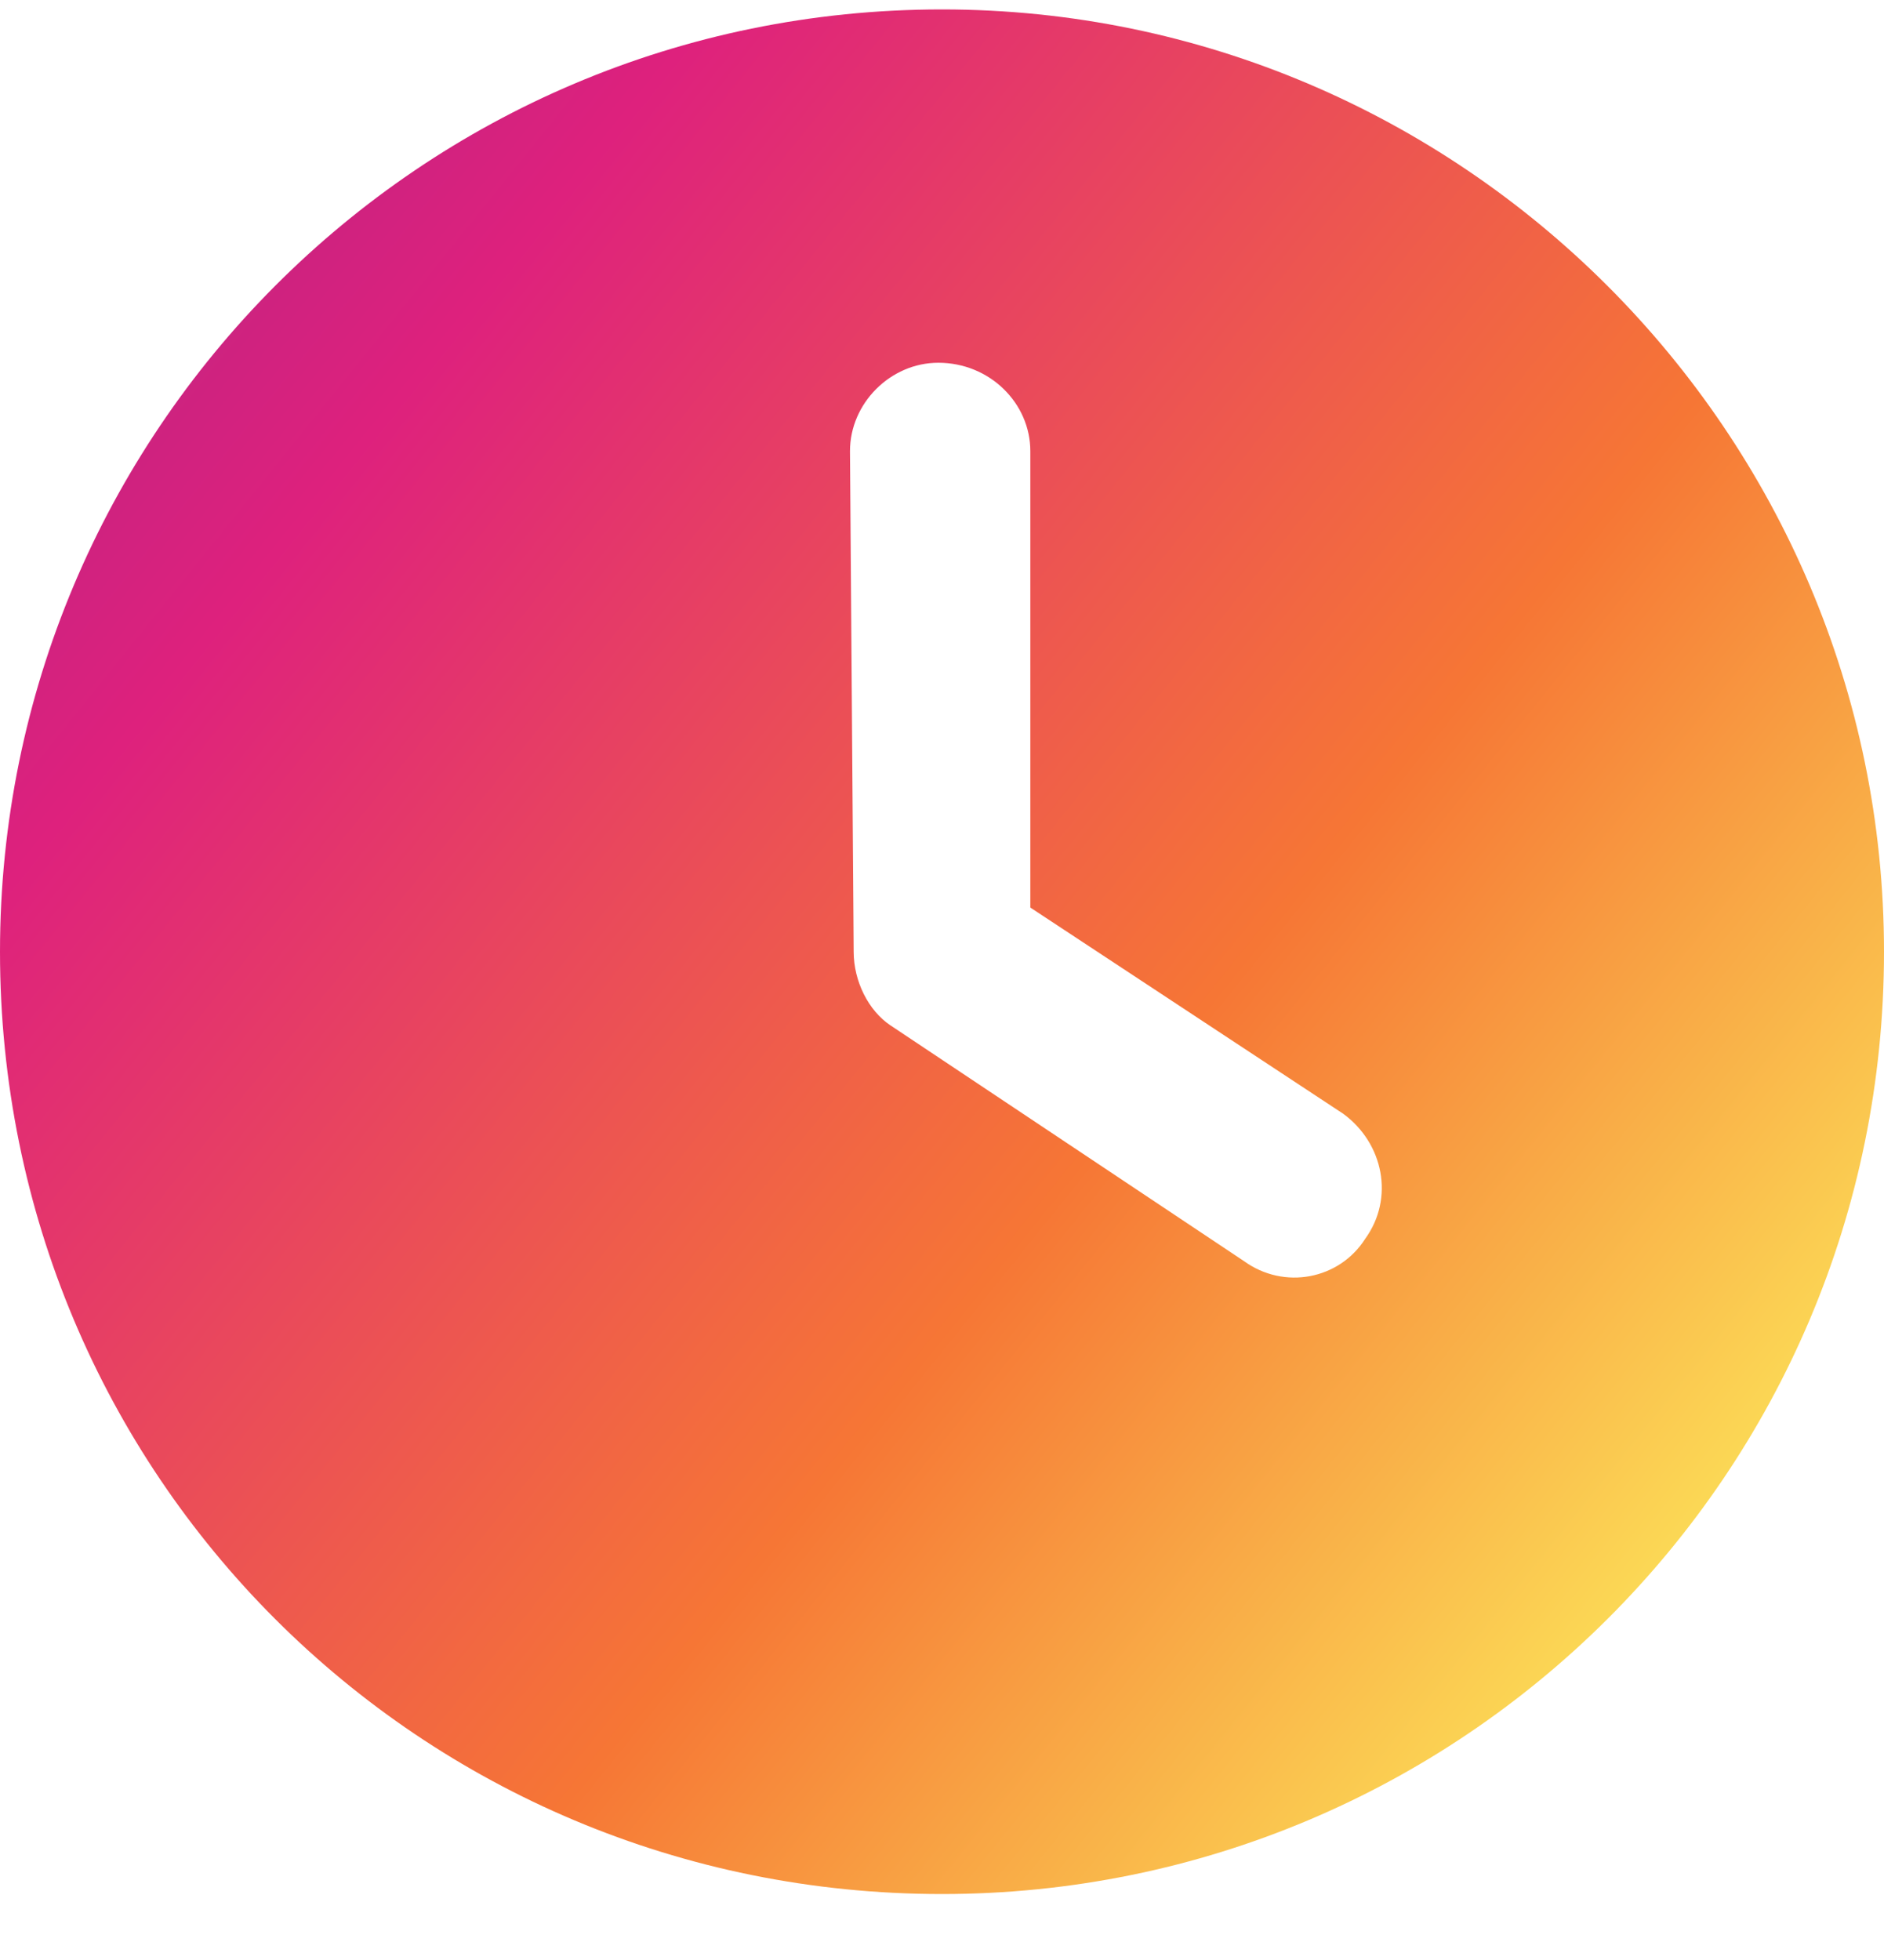 <?xml version="1.0" encoding="UTF-8"?> <svg xmlns="http://www.w3.org/2000/svg" width="25" height="26" viewBox="0 0 25 26" fill="none"><path d="M12.5 25.125C5.566 25.125 0 19.559 0 12.625C0 5.74 5.566 0.125 12.5 0.125C19.385 0.125 25 5.74 25 12.625C25 19.559 19.385 25.125 12.5 25.125ZM11.328 12.625C11.328 13.016 11.523 13.406 11.816 13.602L16.504 16.727C17.041 17.117 17.773 16.971 18.115 16.434C18.506 15.896 18.359 15.164 17.822 14.773L13.672 12.039V5.984C13.672 5.35 13.135 4.812 12.451 4.812C11.816 4.812 11.279 5.35 11.279 5.984L11.328 12.625Z" fill="url(#paint0_linear_329_896)"></path><defs><linearGradient id="paint0_linear_329_896" x1="-6.731" y1="-5.288" x2="24.856" y2="20.131" gradientUnits="userSpaceOnUse"><stop stop-color="#6E2C8F"></stop><stop offset="0.395" stop-color="#DE217D"></stop><stop offset="0.725" stop-color="#F67635"></stop><stop offset="0.99" stop-color="#FCE75A"></stop></linearGradient></defs></svg> 